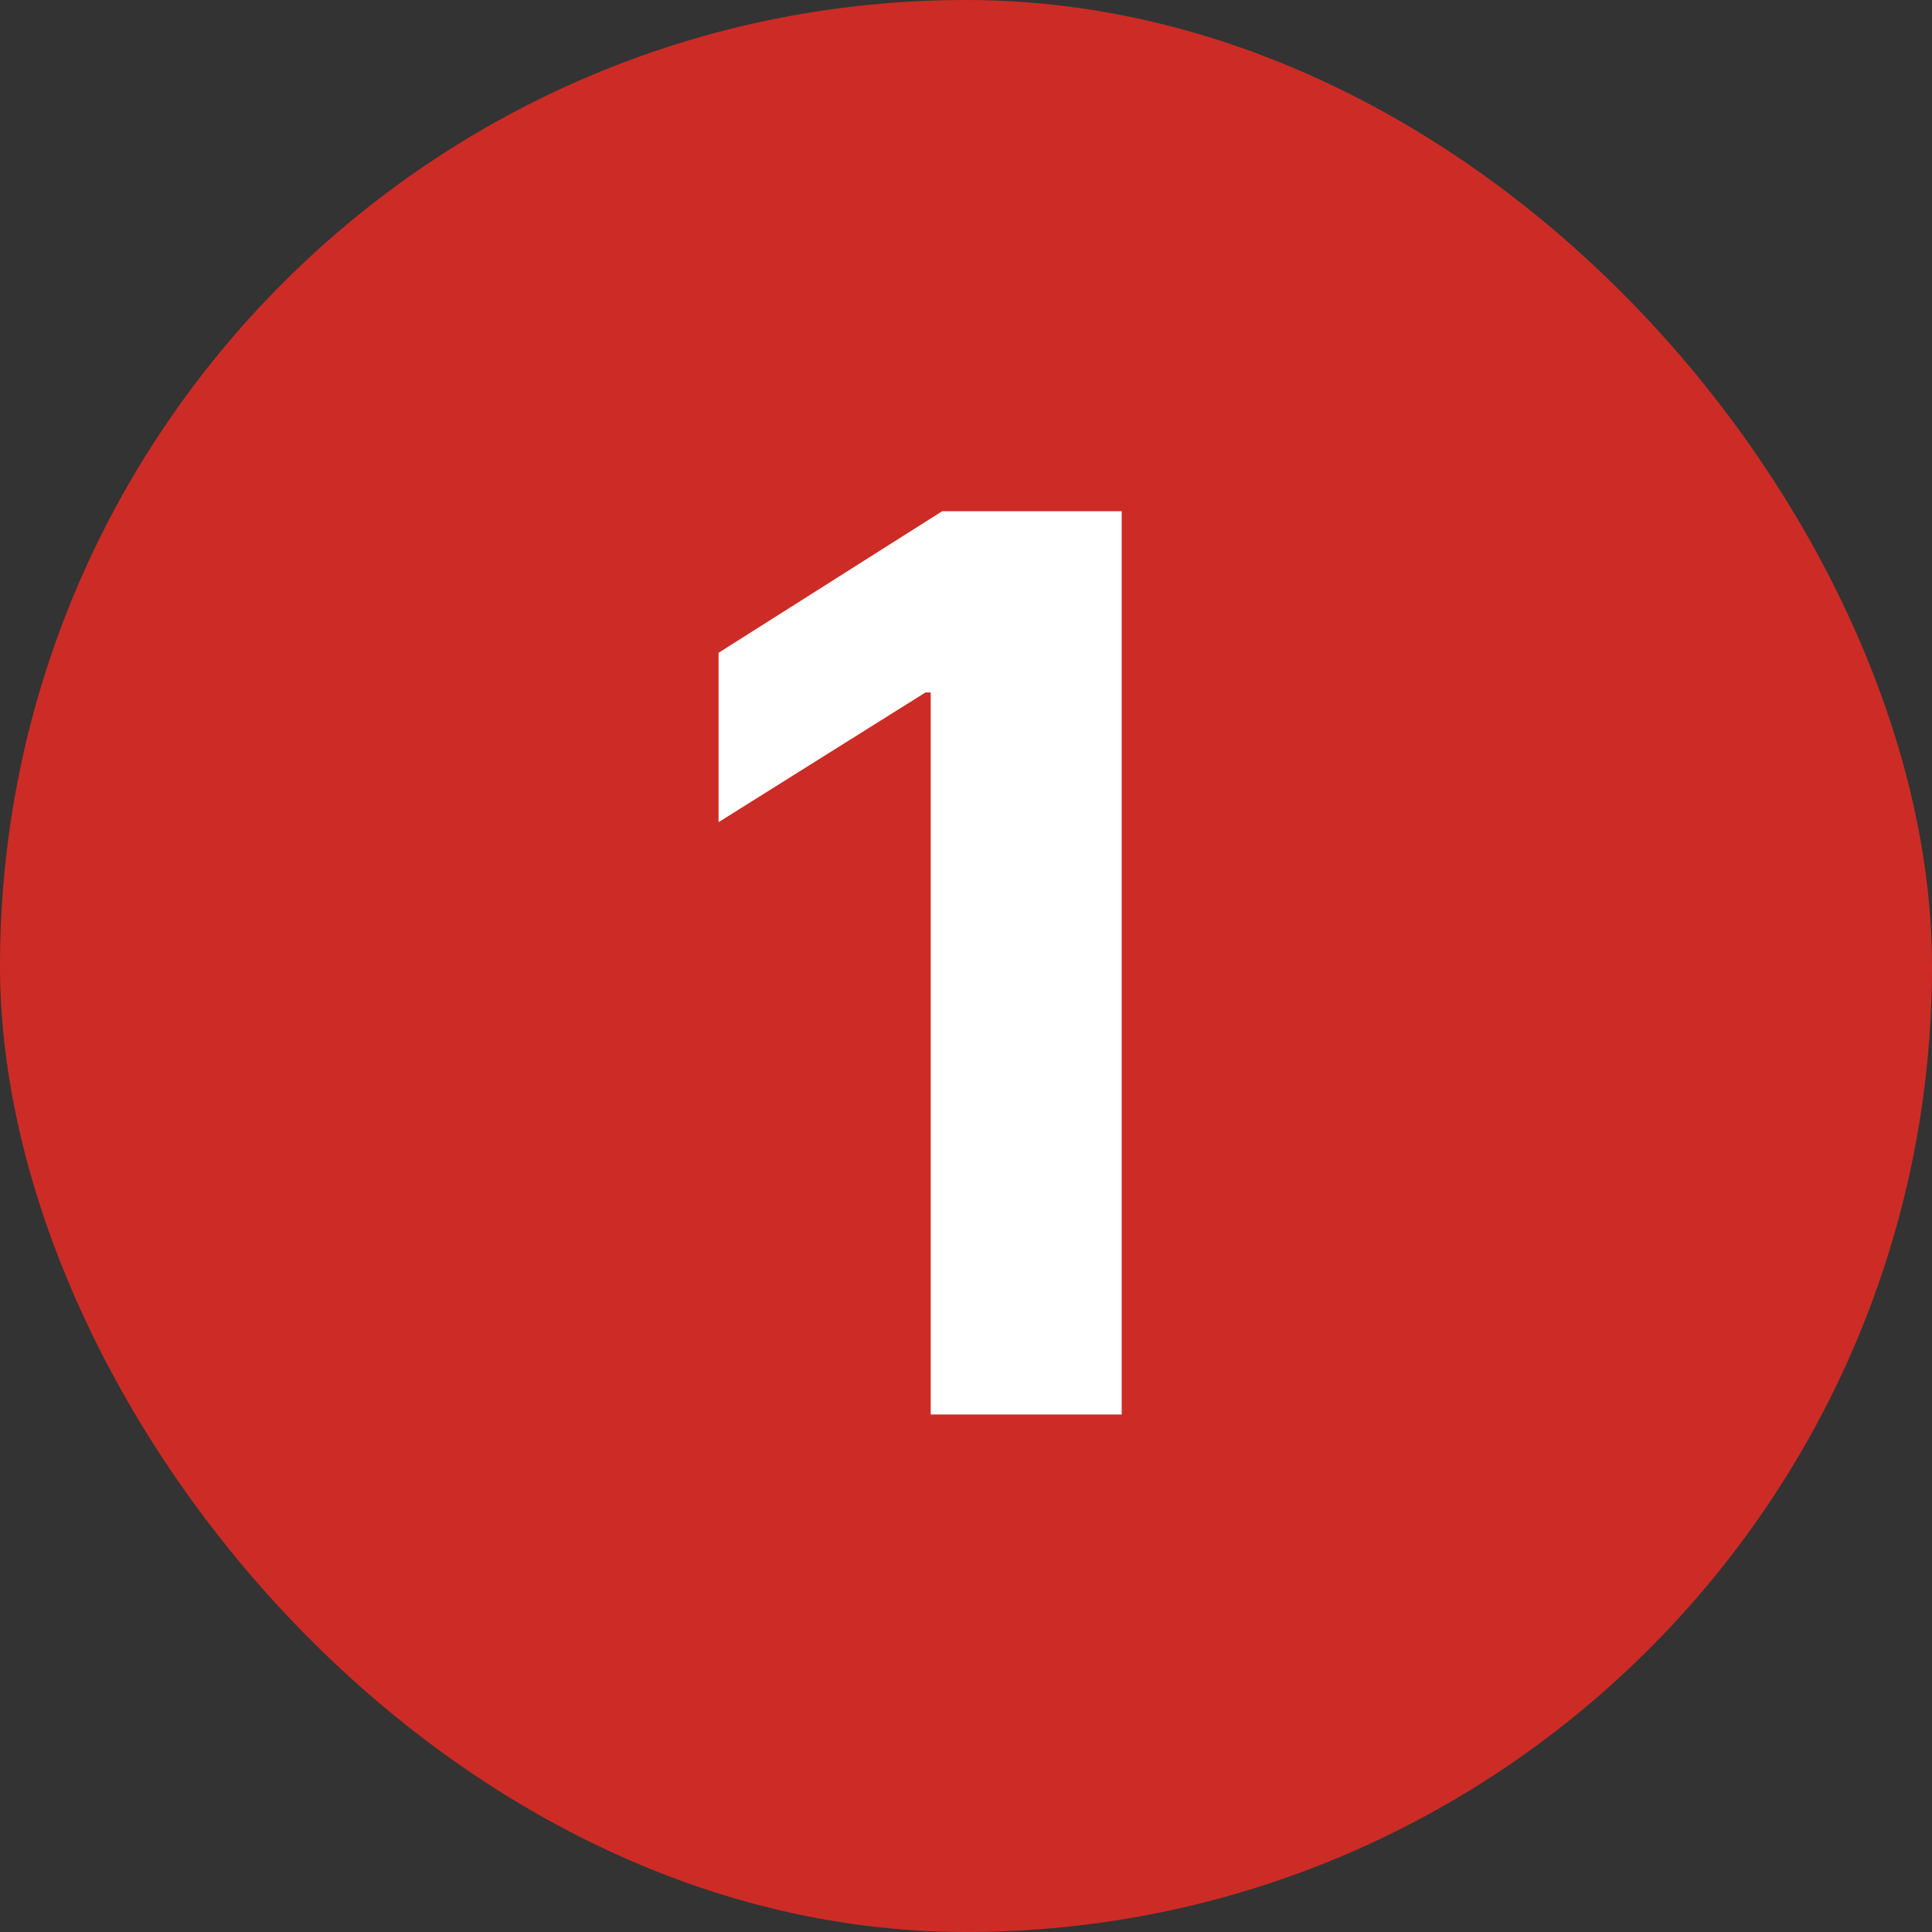 <svg width="56" height="56" viewBox="0 0 56 56" fill="none" xmlns="http://www.w3.org/2000/svg">
<rect x="0" y="0" width="56" height="56" fill="#333333" stroke="none"/>
<rect width="56" height="56" rx="28" fill="#CC2C25"/>
<path d="M32.513 14.818V41H26.977V20.072H26.824L20.828 23.831V18.922L27.31 14.818H32.513Z" fill="white"/>
</svg>
